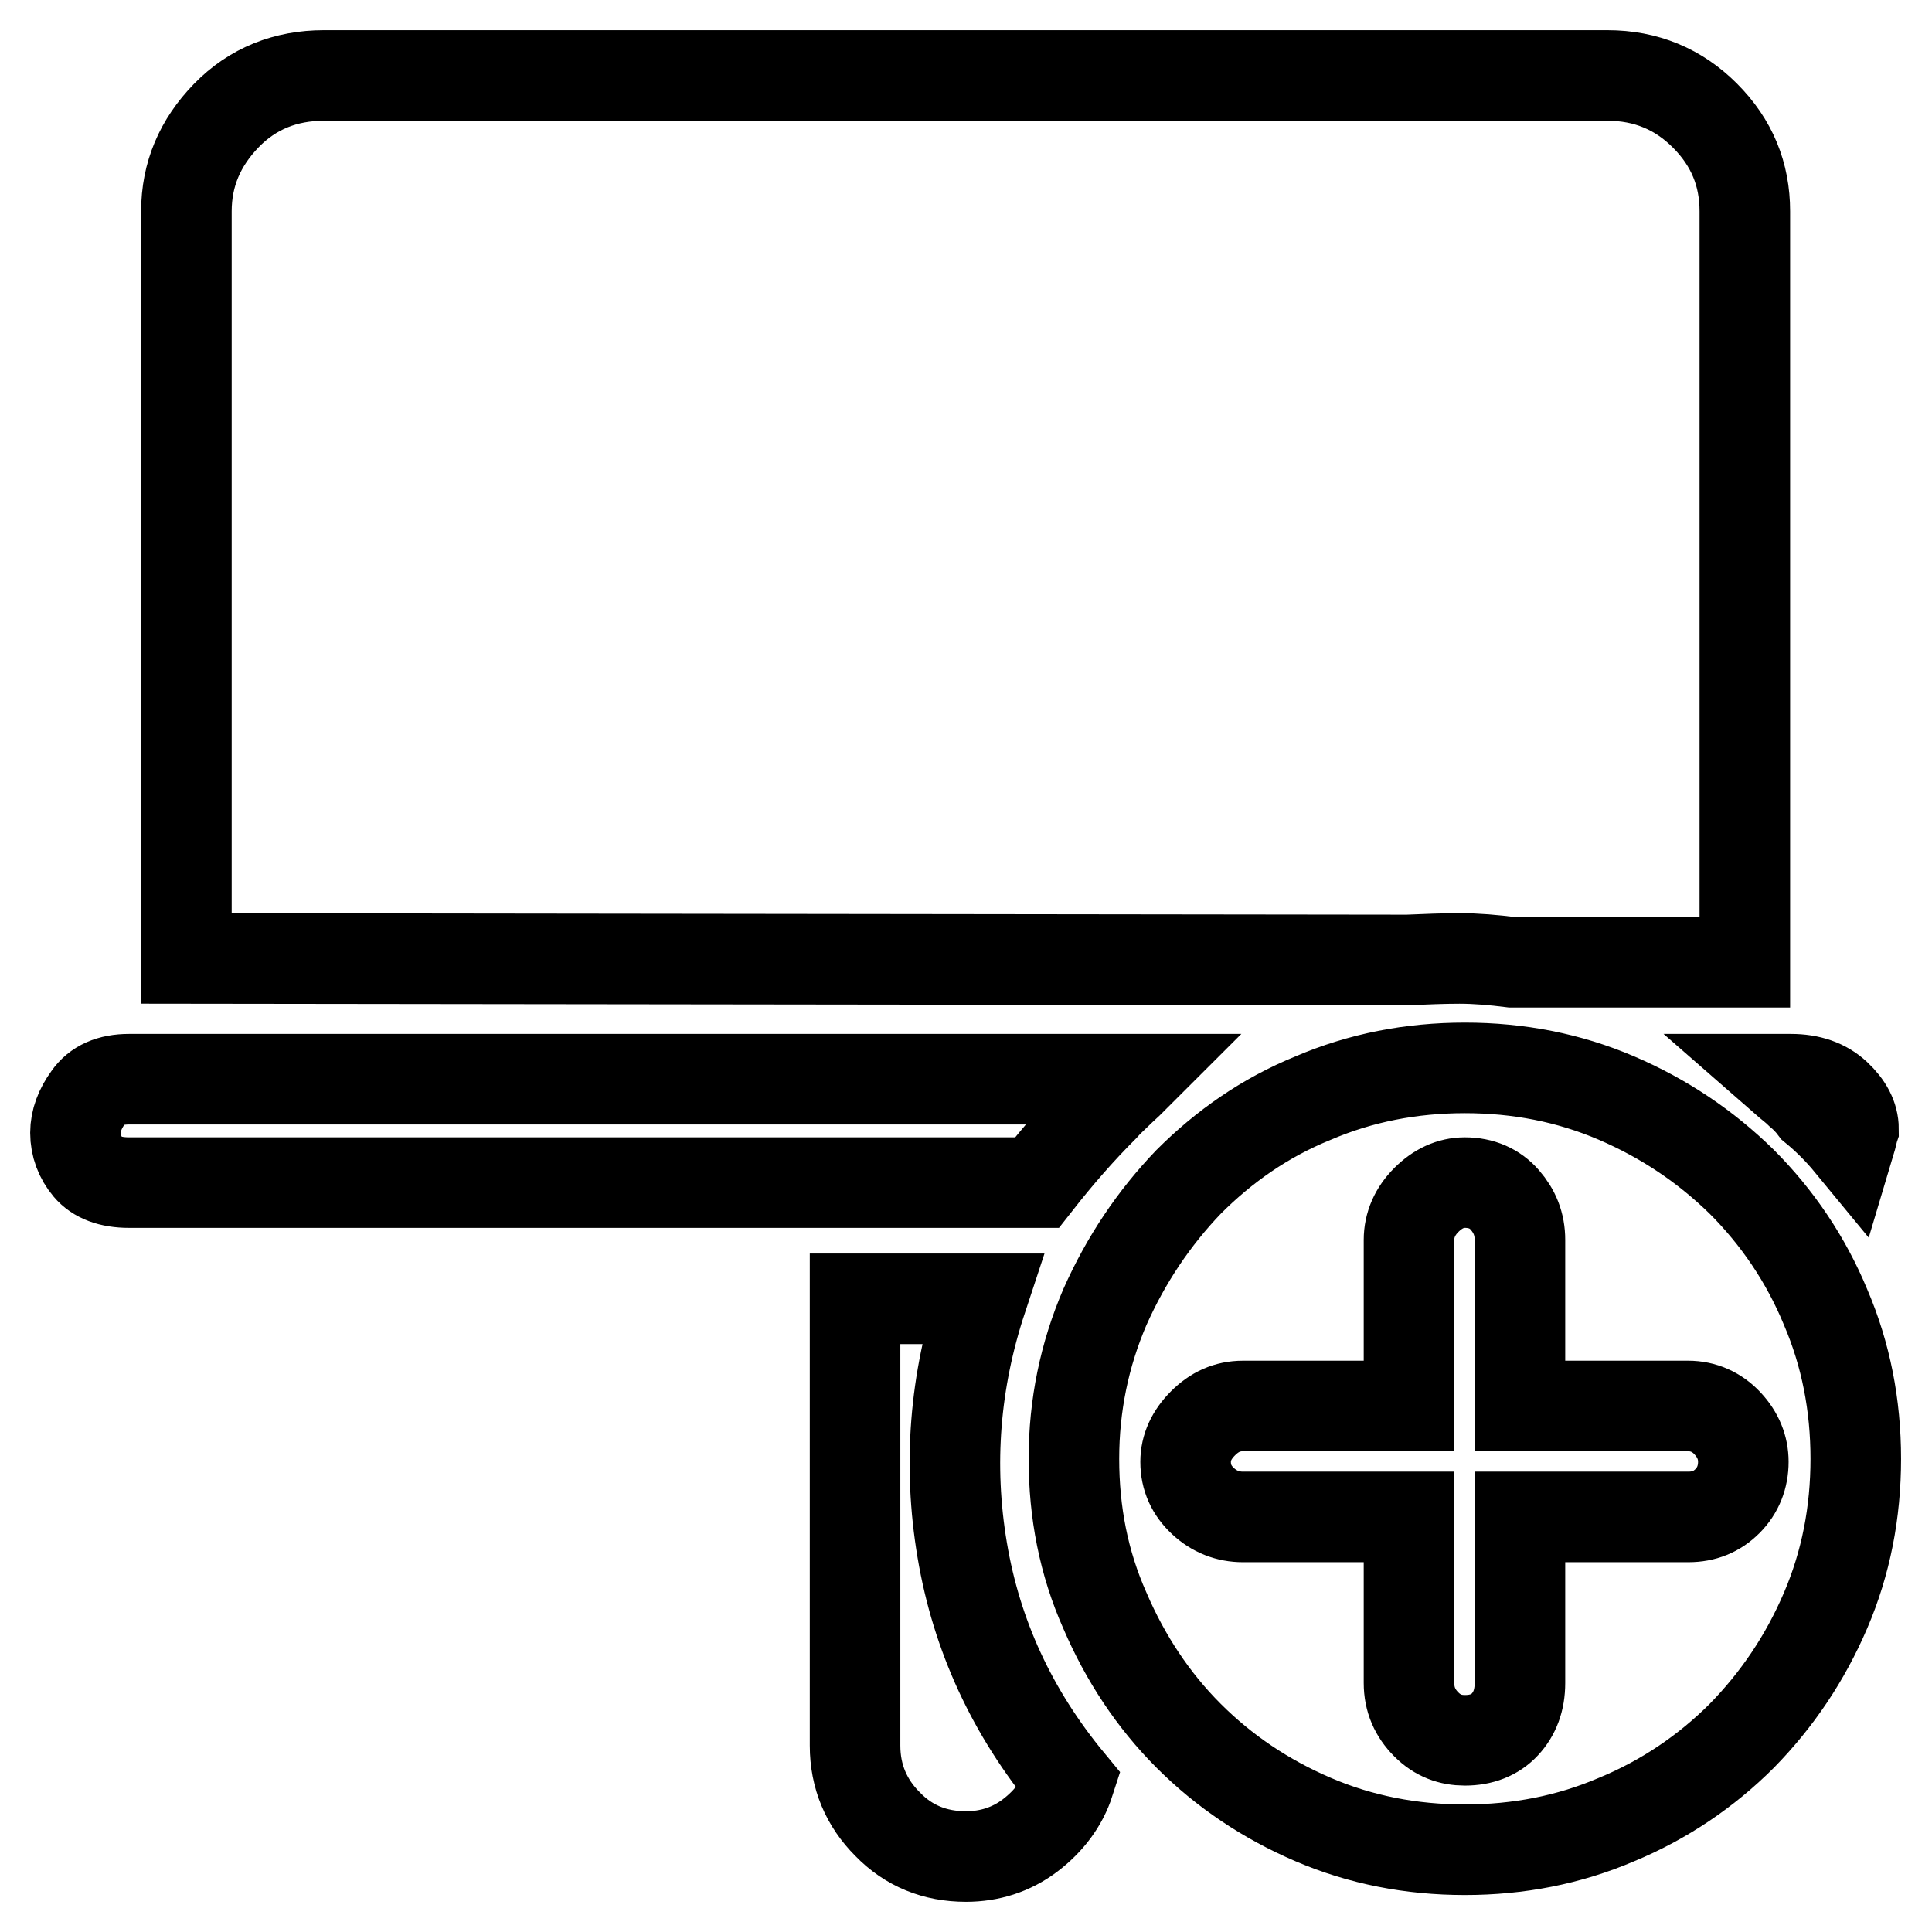 <?xml version="1.0" encoding="utf-8"?>
<!-- Svg Vector Icons : http://www.onlinewebfonts.com/icon -->
<!DOCTYPE svg PUBLIC "-//W3C//DTD SVG 1.1//EN" "http://www.w3.org/Graphics/SVG/1.1/DTD/svg11.dtd">
<svg version="1.1" xmlns="http://www.w3.org/2000/svg" xmlns:xlink="http://www.w3.org/1999/xlink" x="0px" y="0px" viewBox="0 0 256 256" enable-background="new 0 0 256 256" xml:space="preserve">
<g> <path stroke-width="12" fill-opacity="0" stroke="#000000"  d="M200.3,127.5c-2.4-0.3-4.7-0.5-6.9-0.5c-2.2,0-4.5,0.1-6.9,0.2l-161.8-0.2V28c0-4.9,1.8-9.1,5.3-12.7 S37.9,10,42.9,10h170.1c5.1,0,9.4,1.8,12.9,5.3c3.6,3.6,5.3,7.8,5.3,12.7v99.5H200.3z M245.1,151.5c-1.4-1.7-3-3.3-4.7-4.7 c-0.6-0.8-1.3-1.5-1.9-2c-0.6-0.6-1.3-1.1-2.1-1.8h0.9c2.5,0,4.5,0.7,6,2.1c1.5,1.4,2.3,2.9,2.3,4.5 C245.5,149.9,245.4,150.5,245.1,151.5L245.1,151.5z M194.1,141.5c7.1,0,13.8,1.3,20.1,4c6.3,2.7,11.8,6.4,16.6,11.1 c4.7,4.7,8.5,10.3,11.1,16.6c2.7,6.3,4,13,4,20.1c0,7.1-1.3,13.8-4,20.1c-2.7,6.3-6.4,11.8-11.1,16.6c-4.7,4.7-10.3,8.5-16.6,11.1 c-6.3,2.7-13,4-20.1,4c-7.1,0-13.8-1.3-20.1-4c-6.3-2.7-11.8-6.4-16.5-11.1c-4.7-4.7-8.4-10.3-11.1-16.6c-2.8-6.3-4.1-13-4.1-20.1 c0-7.1,1.4-13.8,4.1-20.1c2.8-6.3,6.5-11.8,11.1-16.6c4.7-4.7,10.1-8.5,16.5-11.1C180.3,142.8,187,141.5,194.1,141.5L194.1,141.5z  M223.7,201c2.1,0,3.8-0.7,5.2-2.1c1.4-1.4,2.1-3.2,2.1-5.2c0-1.9-0.7-3.6-2.1-5.1c-1.4-1.5-3.2-2.3-5.2-2.3h-22.3v-22 c0-2.1-0.7-3.8-2-5.3c-1.3-1.5-3.1-2.3-5.3-2.3c-1.9,0-3.6,0.8-5.1,2.3c-1.5,1.5-2.3,3.3-2.3,5.3v22h-22c-2.1,0-3.8,0.8-5.3,2.3 c-1.5,1.5-2.3,3.2-2.3,5.1c0,2.1,0.8,3.8,2.3,5.2c1.5,1.4,3.3,2.1,5.3,2.1h22v22c0,2.2,0.8,4,2.3,5.5s3.2,2.1,5.1,2.1 c2.2,0,4-0.7,5.3-2.1c1.3-1.4,2-3.2,2-5.5v-22H223.7z M130.1,172.1c-3.6,10.9-4.5,22-2.6,33.3c1.9,11.3,6.6,21.5,14.2,30.7 c-0.9,2.8-2.7,5.2-5.2,7.1c-2.5,1.9-5.4,2.8-8.5,2.8c-4.1,0-7.6-1.4-10.4-4.3c-2.8-2.8-4.3-6.3-4.3-10.4v-59.2H130.1L130.1,172.1z  M146.2,146.7c-3,3-5.9,6.3-8.8,10H17.1c-2.5,0-4.3-0.7-5.4-2c-1.1-1.3-1.7-2.9-1.7-4.6c0-1.6,0.6-3.2,1.7-4.7 c1.1-1.6,2.9-2.4,5.4-2.4H150c-0.6,0.6-1.3,1.2-1.9,1.8S146.9,145.9,146.2,146.7L146.2,146.7z"/></g>
</svg>